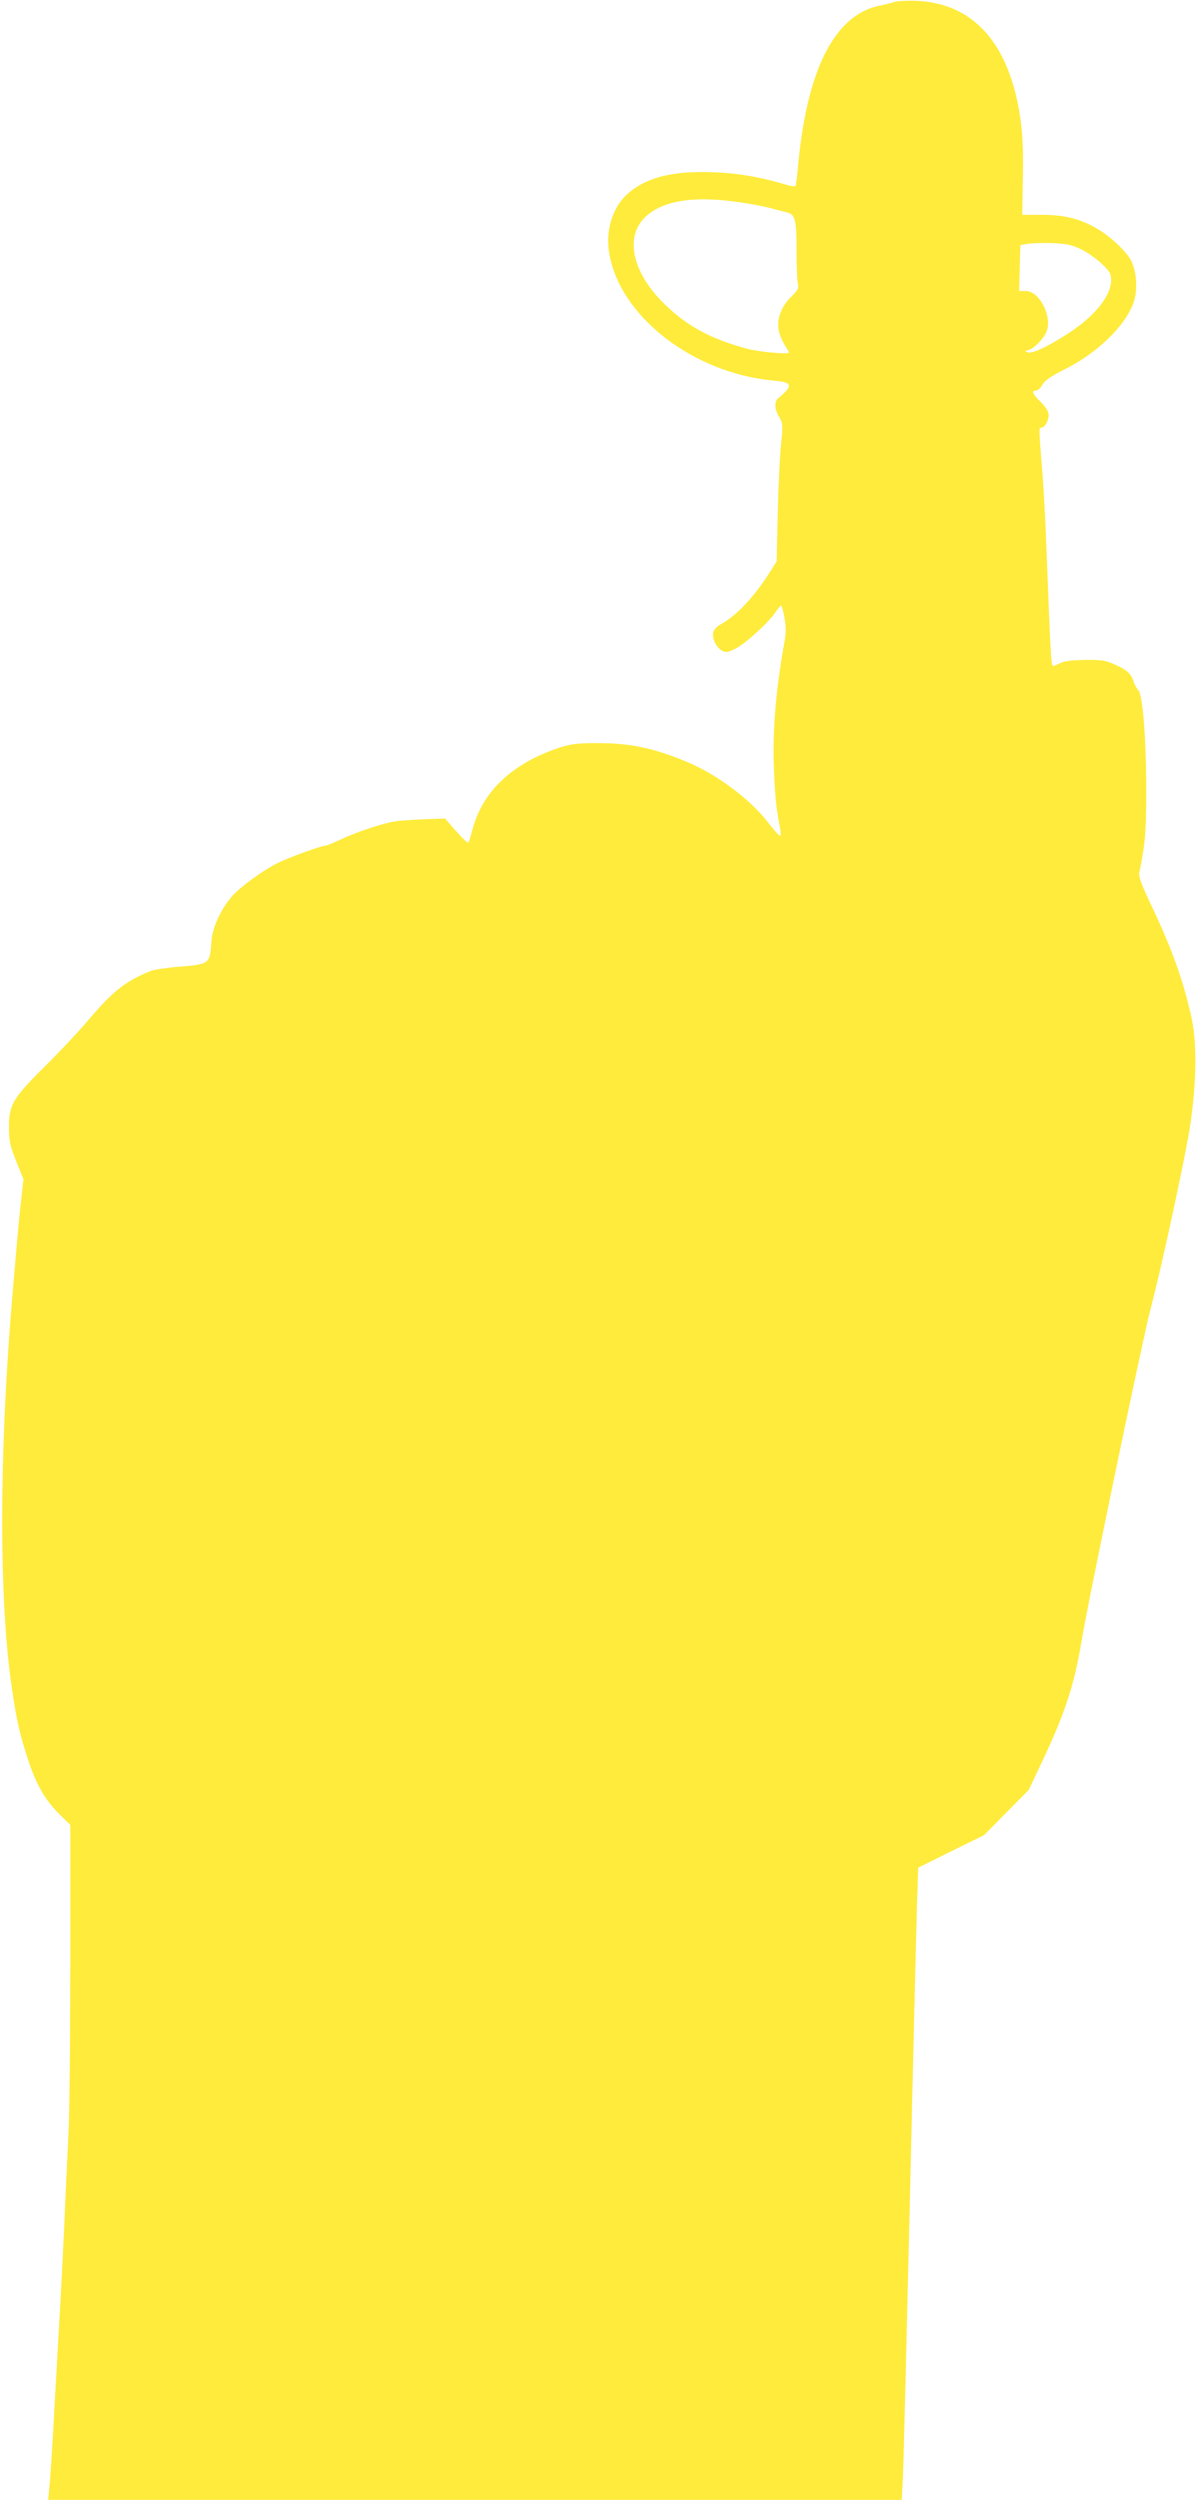 <?xml version="1.0" standalone="no"?>
<!DOCTYPE svg PUBLIC "-//W3C//DTD SVG 20010904//EN"
 "http://www.w3.org/TR/2001/REC-SVG-20010904/DTD/svg10.dtd">
<svg version="1.0" xmlns="http://www.w3.org/2000/svg"
 width="614pt" height="1280pt" viewBox="0 0 614 1280"
 preserveAspectRatio="xMidYMid meet">
<g transform="translate(0,1280) scale(0.1,-0.1)"
fill="#ffeb3b" stroke="none">
<path d="M4580 12790 c-14 -5 -50 -14 -80 -20 -231 -50 -372 -337 -415 -840
-4 -41 -9 -78 -11 -82 -2 -3 -19 -2 -37 3 -163 49 -290 68 -447 68 -171 0
-292 -36 -378 -113 -76 -69 -112 -187 -92 -303 54 -324 431 -615 843 -652 96
-8 101 -25 23 -89 -22 -18 -20 -58 4 -97 19 -31 20 -40 10 -137 -6 -56 -14
-215 -17 -353 l-6 -250 -35 -55 c-81 -128 -171 -223 -252 -267 -21 -12 -36
-29 -38 -42 -5 -33 16 -76 44 -92 21 -11 30 -10 69 9 49 24 170 133 206 187
13 19 26 35 29 35 3 0 11 -28 17 -62 9 -49 9 -77 -2 -137 -43 -243 -59 -442
-52 -636 6 -147 12 -203 32 -307 4 -21 4 -38 -1 -37 -5 0 -34 33 -65 73 -91
117 -265 246 -419 308 -164 68 -286 93 -445 93 -109 0 -141 -4 -200 -23 -241
-80 -394 -224 -445 -418 -9 -35 -19 -66 -22 -69 -3 -3 -31 24 -62 59 l-57 65
-111 -4 c-61 -3 -127 -7 -147 -11 -64 -10 -203 -57 -273 -91 -38 -18 -75 -33
-82 -33 -20 0 -194 -63 -246 -90 -76 -38 -189 -121 -231 -168 -57 -65 -102
-162 -106 -230 -8 -119 -9 -119 -168 -132 -62 -5 -126 -15 -142 -21 -133 -54
-193 -101 -331 -264 -47 -55 -144 -158 -217 -230 -160 -159 -180 -193 -179
-310 0 -68 6 -93 37 -171 l37 -92 -10 -93 c-11 -93 -14 -123 -44 -474 -71
-818 -73 -1584 -5 -2040 24 -166 41 -240 85 -372 42 -125 86 -201 159 -273
l55 -54 0 -701 c0 -385 -4 -788 -10 -895 -5 -107 -15 -303 -20 -435 -6 -132
-19 -400 -31 -595 -11 -195 -24 -427 -29 -515 -5 -88 -12 -195 -16 -237 l-7
-78 2186 0 2185 0 6 123 c3 67 19 711 36 1432 16 721 33 1394 36 1496 l6 186
169 84 169 83 114 116 114 115 78 165 c113 242 156 378 194 605 30 186 311
1536 350 1685 59 223 185 808 206 955 32 223 34 416 5 547 -42 190 -99 349
-208 578 -45 95 -63 142 -59 160 29 140 35 202 36 400 0 279 -17 507 -40 535
-10 11 -21 31 -25 45 -11 39 -35 61 -95 87 -46 21 -69 25 -153 24 -66 -1 -107
-6 -127 -16 -16 -8 -33 -15 -38 -15 -9 0 -13 71 -32 570 -5 140 -14 311 -19
380 -21 265 -22 270 -10 270 19 0 38 33 39 63 0 20 -12 40 -40 68 -43 42 -50
59 -25 59 9 0 24 14 33 30 12 22 43 43 108 76 172 84 319 227 360 348 21 62
15 156 -14 212 -25 48 -106 124 -177 165 -85 49 -165 69 -279 69 l-101 0 3
187 c3 133 -1 221 -12 302 -55 388 -241 598 -541 607 -44 1 -91 -1 -105 -6z
m-791 -1026 c58 -8 131 -22 161 -31 30 -8 65 -17 78 -20 44 -10 51 -37 51
-194 0 -80 3 -158 7 -172 5 -23 0 -33 -34 -66 -54 -52 -78 -123 -62 -183 7
-23 21 -55 31 -69 10 -15 19 -30 19 -34 0 -11 -152 3 -213 19 -183 49 -305
114 -420 225 -170 164 -211 349 -100 452 89 83 250 108 482 73z m1748 -241
c32 -15 79 -49 105 -74 41 -38 48 -51 48 -83 0 -80 -82 -183 -215 -270 -107
-70 -191 -110 -213 -100 -15 6 -15 8 3 11 30 7 83 62 96 100 26 79 -40 203
-108 203 l-34 0 3 118 3 117 40 7 c22 3 79 5 127 3 70 -3 98 -9 145 -32z"/>
</g>
</svg>
